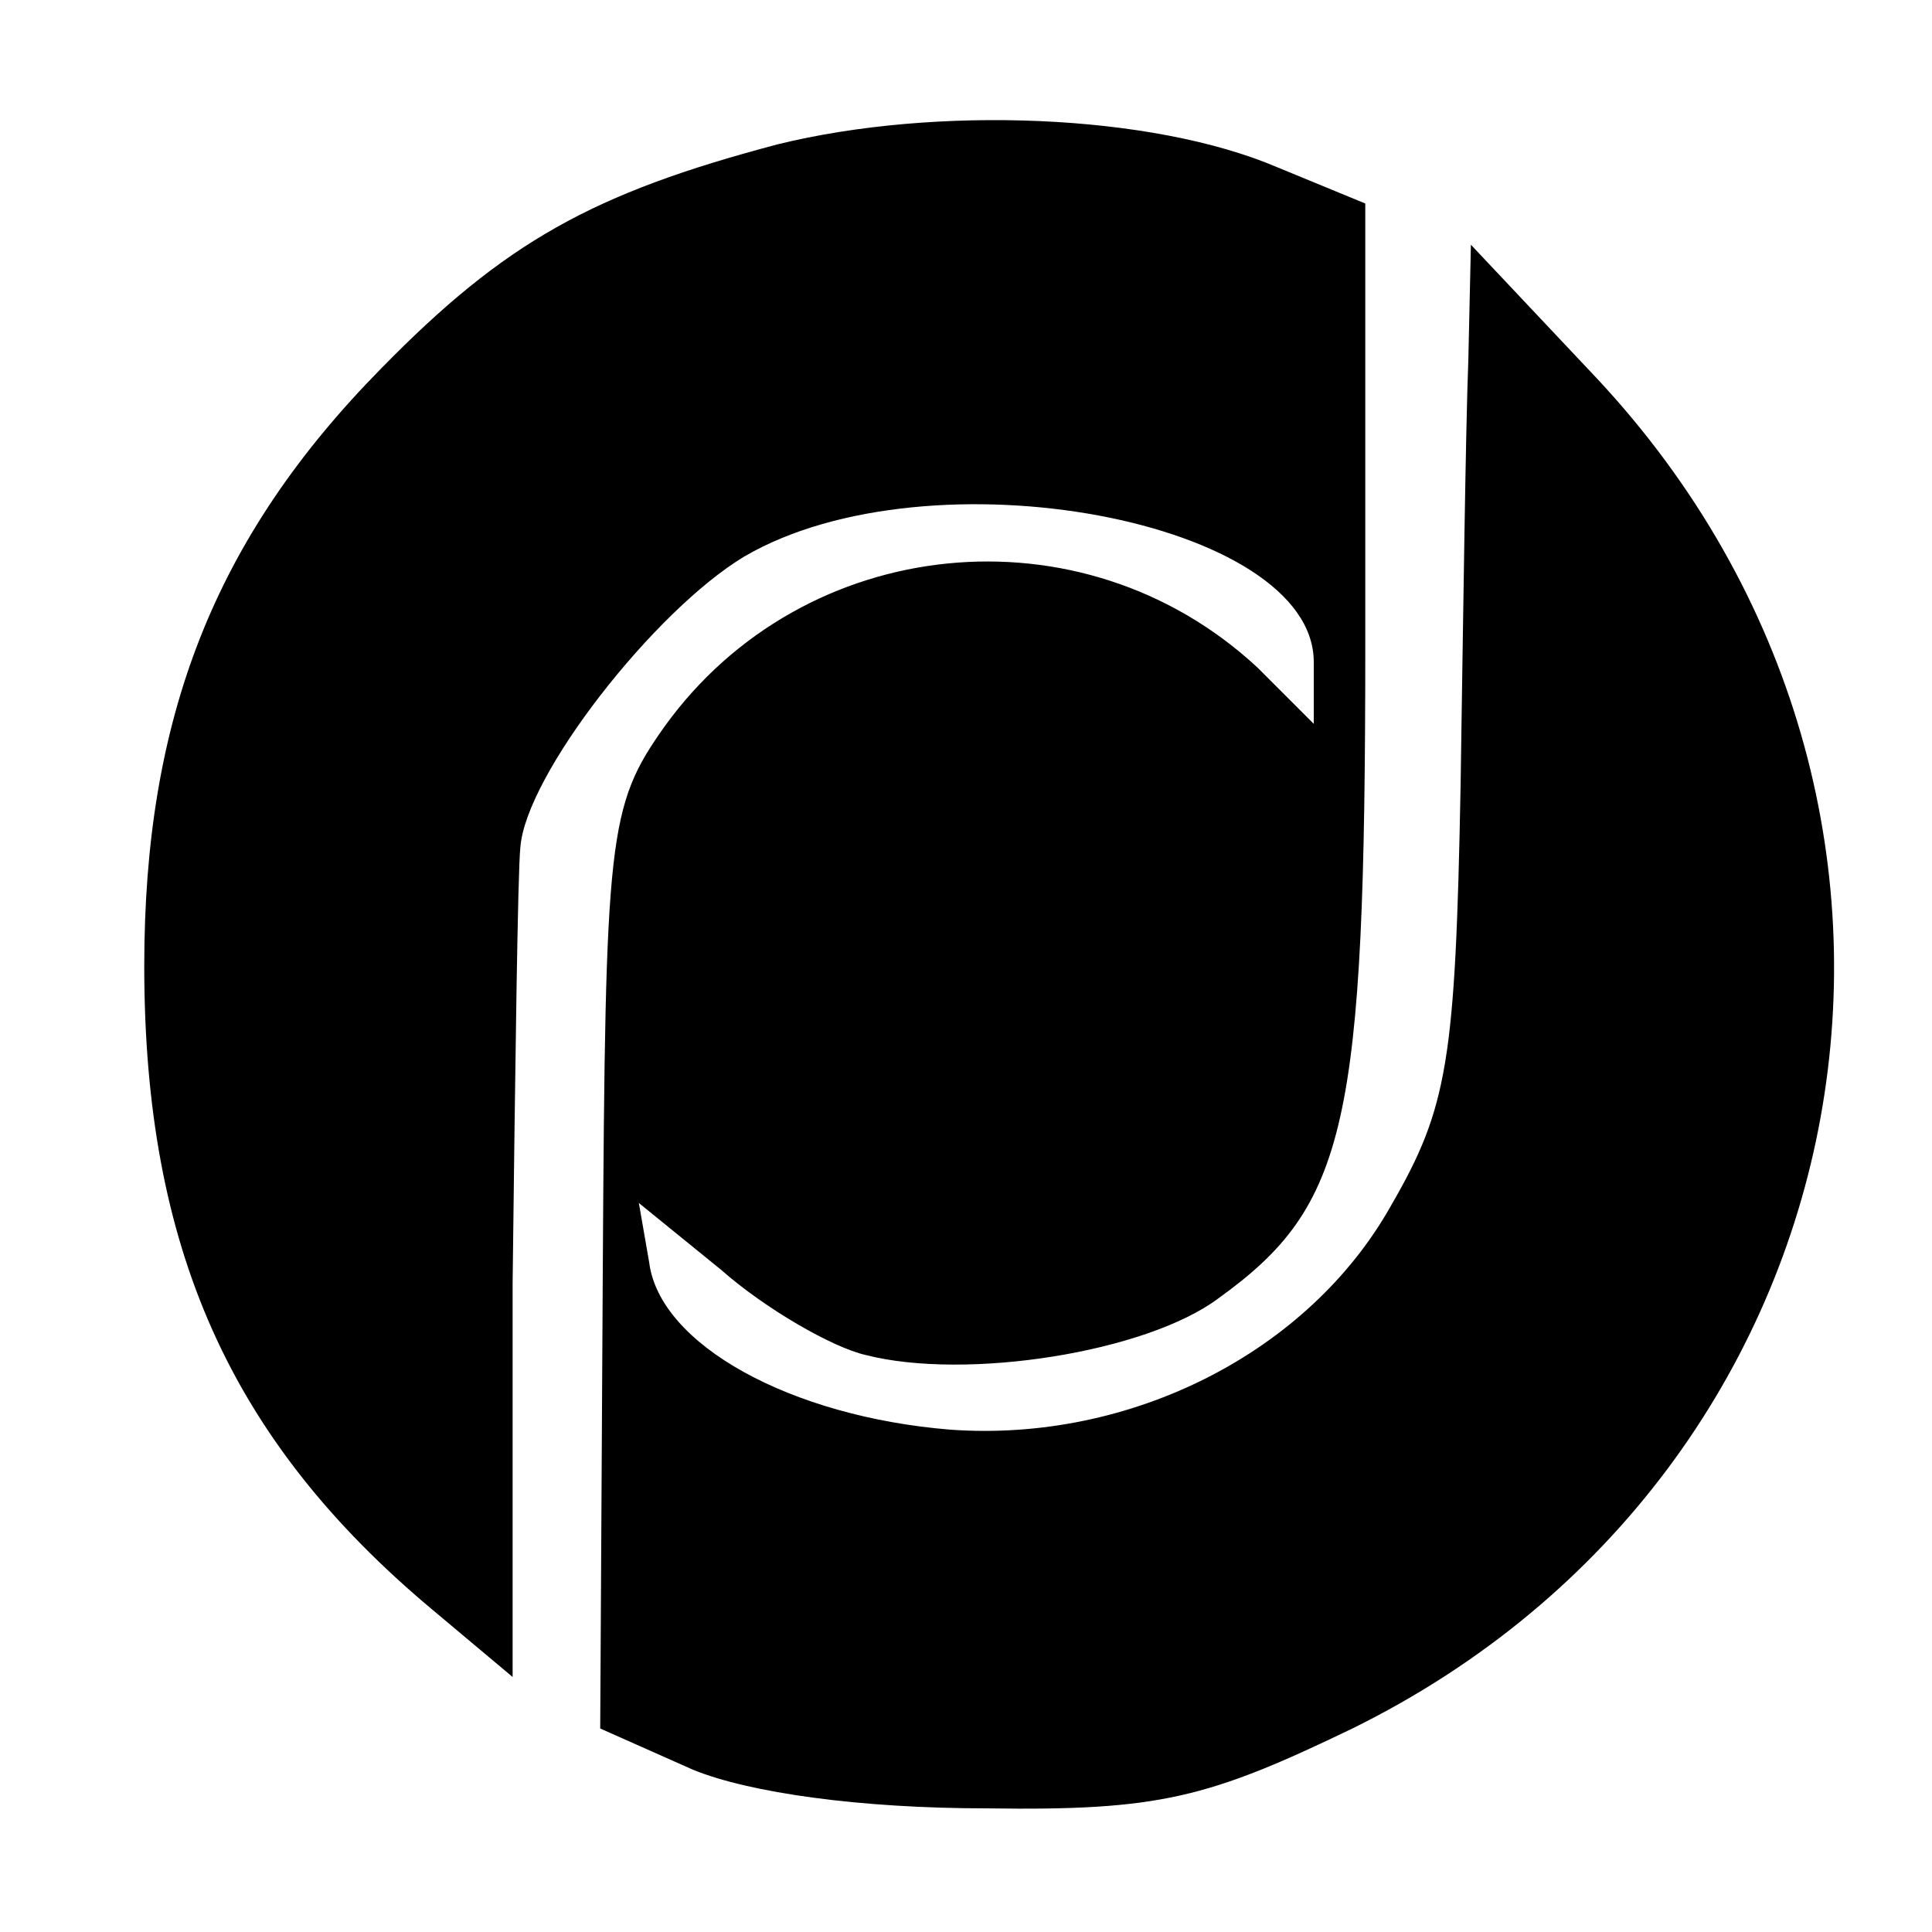 <svg xmlns="http://www.w3.org/2000/svg" version="1.1" xmlns:xlink="http://www.w3.org/1999/xlink" xmlns:svgjs="http://svgjs.com/svgjs" width="75pt" height="75pt"><svg version="1.0" xmlns="http://www.w3.org/2000/svg" width="75pt" height="75pt" viewBox="0 0 75 75" preserveAspectRatio="xMidYMid meet">
<g transform="translate(0,75) scale(0.1,-0.1)" fill="#000000" stroke="none">
<path d="M302 694 c-72 -19 -106 -38 -154 -87 -65 -66 -92 -136 -92 -232 0
-109 33 -184 112 -250 l31 -26 0 153 c1 84 2 160 3 169 2 28 52 92 87 113 72
42 221 14 221 -41 l0 -24 -22 22 c-68 63 -176 52 -230 -23 -22 -31 -23 -42
-24 -211 l-1 -178 36 -16 c22 -9 65 -15 114 -15 67 -1 86 4 142 31 203 100
250 358 95 524 l-49 52 -1 -45 c-1 -25 -2 -99 -3 -165 -2 -107 -5 -125 -27
-163 -32 -57 -101 -92 -171 -87 -62 5 -113 33 -117 65 l-4 23 32 -26 c17 -15
43 -30 56 -33 39 -10 109 1 137 22 50 36 57 67 57 254 l0 171 -34 14 c-49 21
-133 24 -194 9z"></path>
</g>
</svg><style>@media (prefers-color-scheme: light) { :root { filter: none; } }
@media (prefers-color-scheme: dark) { :root { filter: invert(100%); } }
</style></svg>